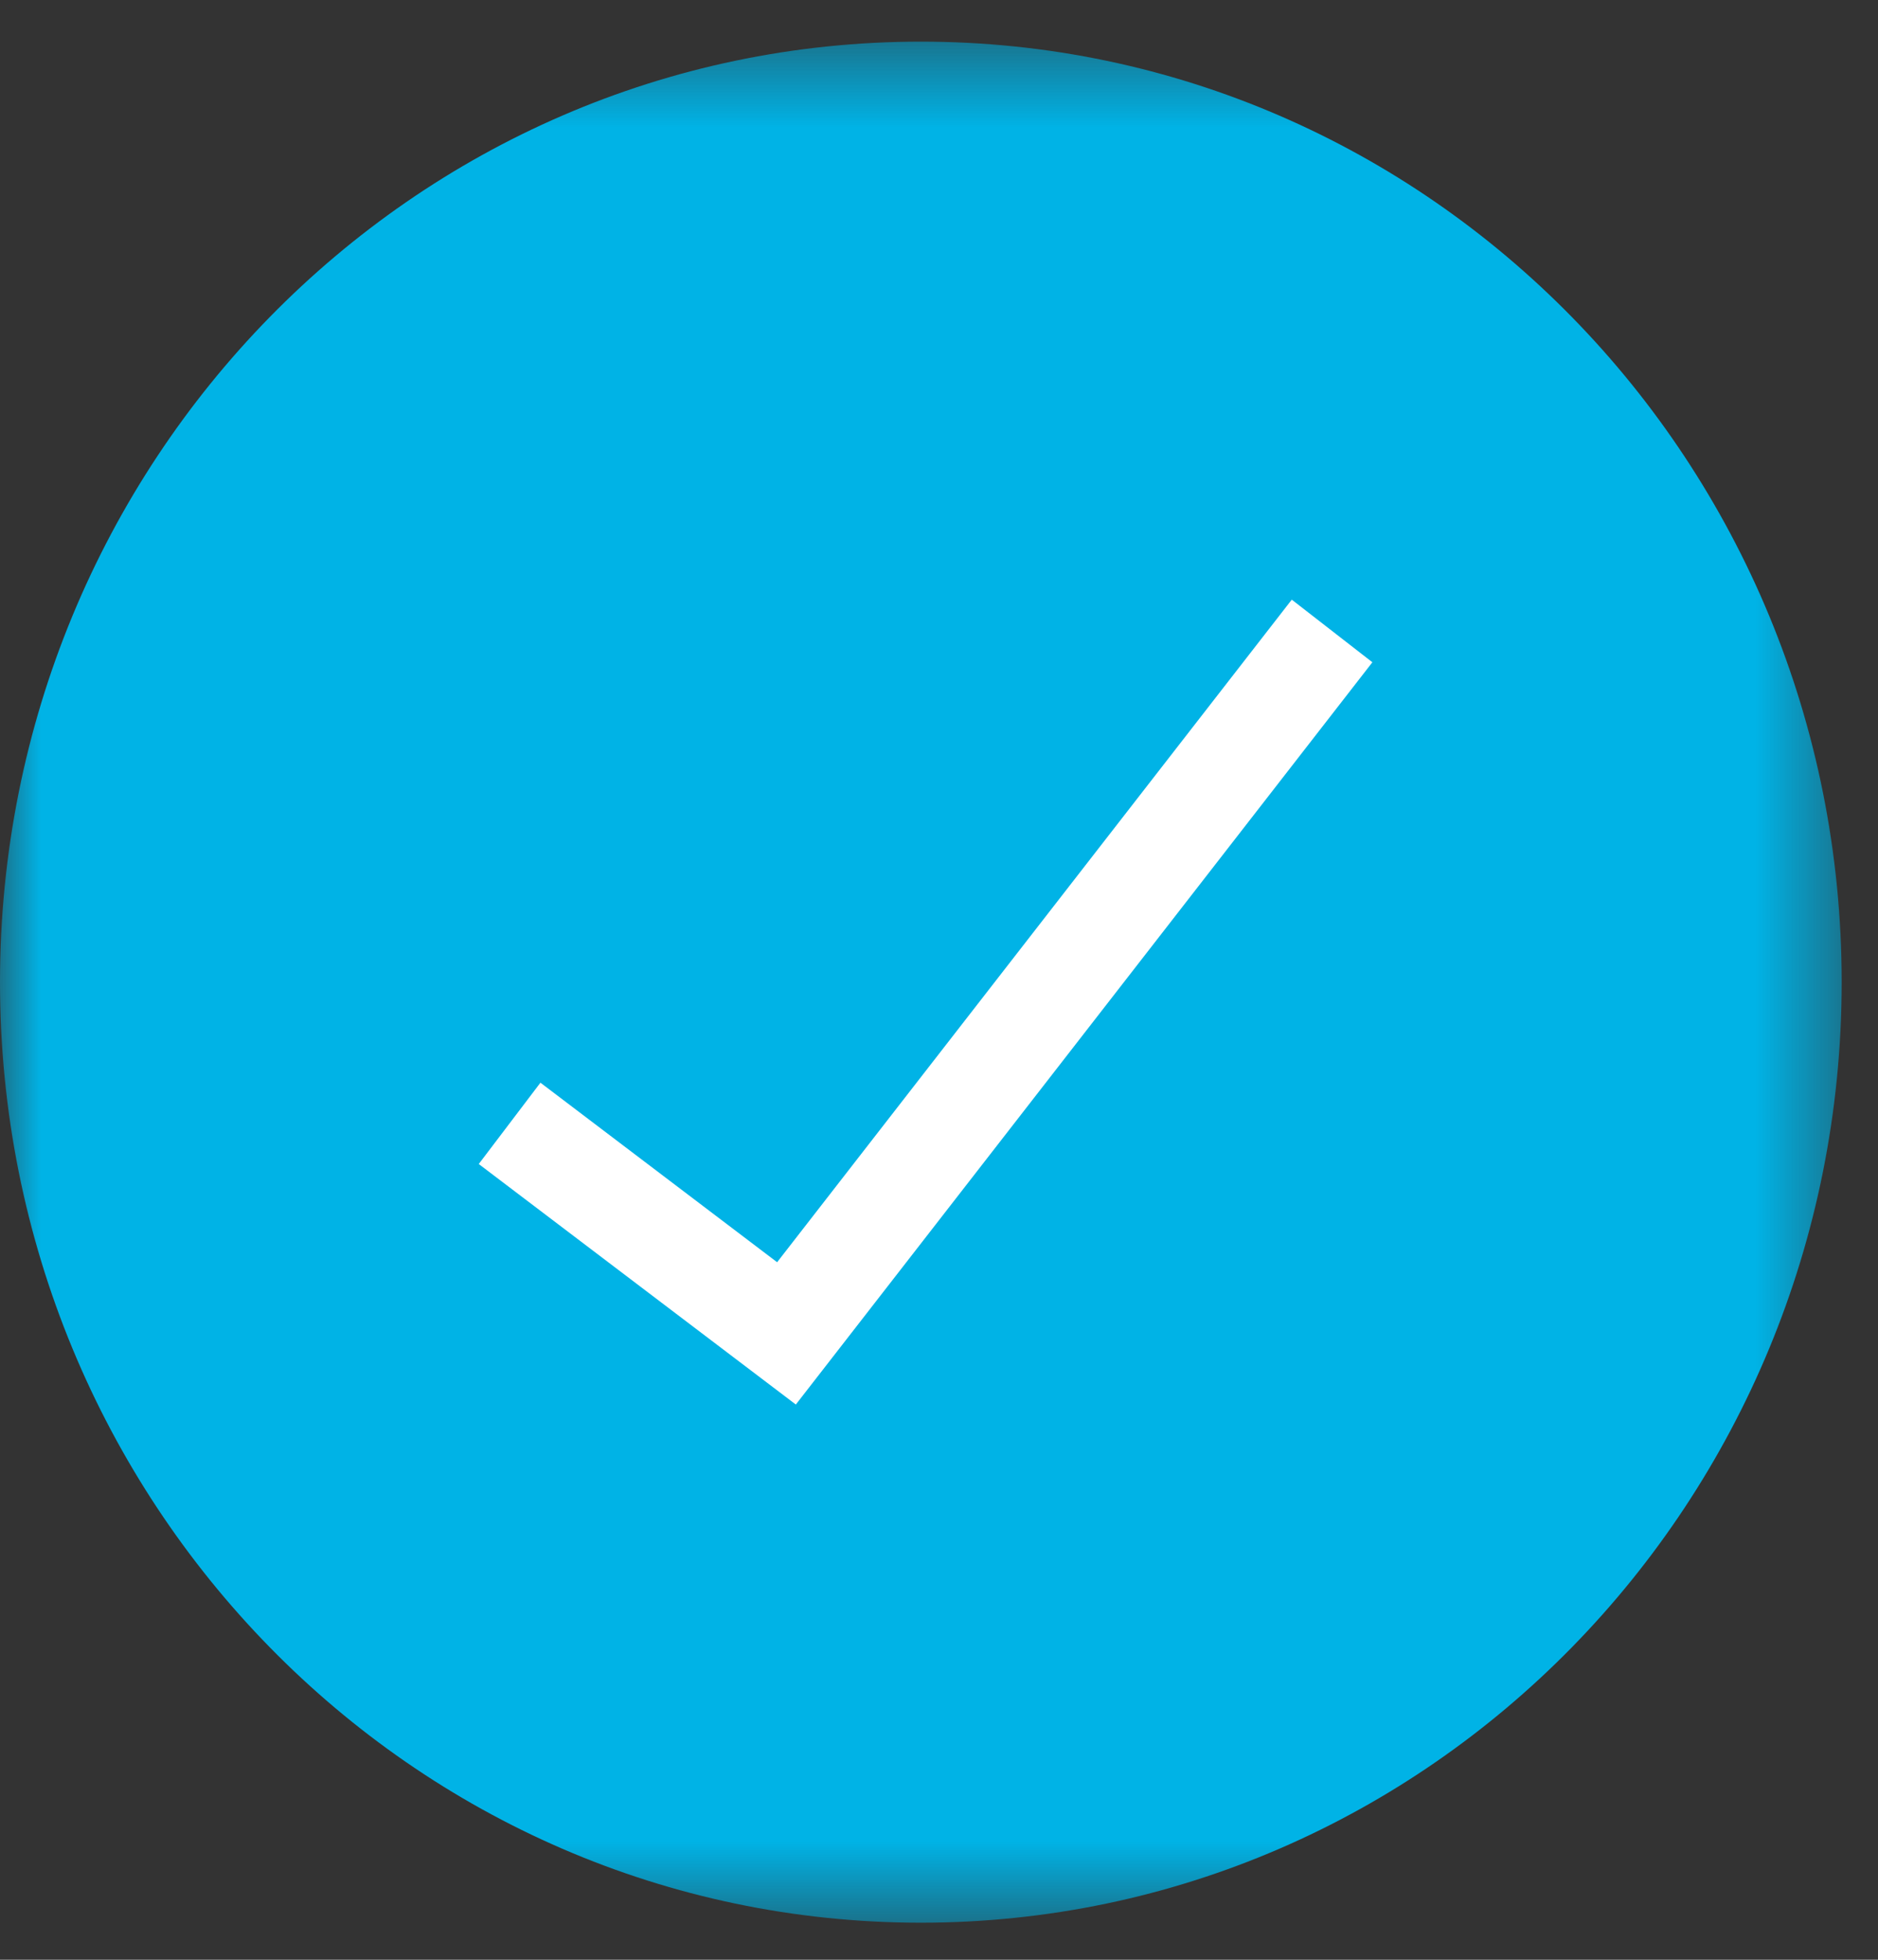 <?xml version="1.0" encoding="UTF-8"?>
<svg width="23px" height="24px" viewBox="0 0 23 24" version="1.1" xmlns="http://www.w3.org/2000/svg" xmlns:xlink="http://www.w3.org/1999/xlink">
    <rect x="0" y="0" width="23" height="24" fill="#333333" stroke="none"/>
    <!-- Generator: Sketch 47.1 (45422) - http://www.bohemiancoding.com/sketch -->
    <title>Checkmark circle</title>
    <desc>Created with Sketch.</desc>
    <defs>
        <polygon id="path-1" points="0 0.454 22.555 0.454 22.555 23.489 0 23.489 0 0.454"></polygon>
    </defs>
    <g id="Overlays" stroke="none" stroke-width="1" fill="none" fill-rule="evenodd">
        <g id="Subscribe-Pop-confirmed" transform="translate(-708, -730)">
            <g id="Group-2">
                <g id="Checkmark-circle" transform="translate(708, 730)">
                    <g>
                        <g id="Group-3" transform="translate(0, 0.056)">
                            <mask id="mask-2" fill="white">
                                <use xlink:href="#path-1"></use>
                            </mask>
                            <g id="Clip-2"></g>
                            <path d="M22.555,11.972 C22.555,18.333 17.506,23.49 11.278,23.49 C5.049,23.49 0,18.333 0,11.972 C0,5.611 5.049,0.454 11.278,0.454 C17.506,0.454 22.555,5.611 22.555,11.972" id="Fill-1" fill="#00B3E6" mask="url(#mask-2)"></path>
                        </g>
                        <polyline id="Stroke-4" stroke="#FFFFFF" stroke-width="1.25" points="6.241 13.757 9.632 16.329 16.314 7.727"></polyline>
                    </g>
                </g>
            </g>
        </g>
    </g>
</svg>